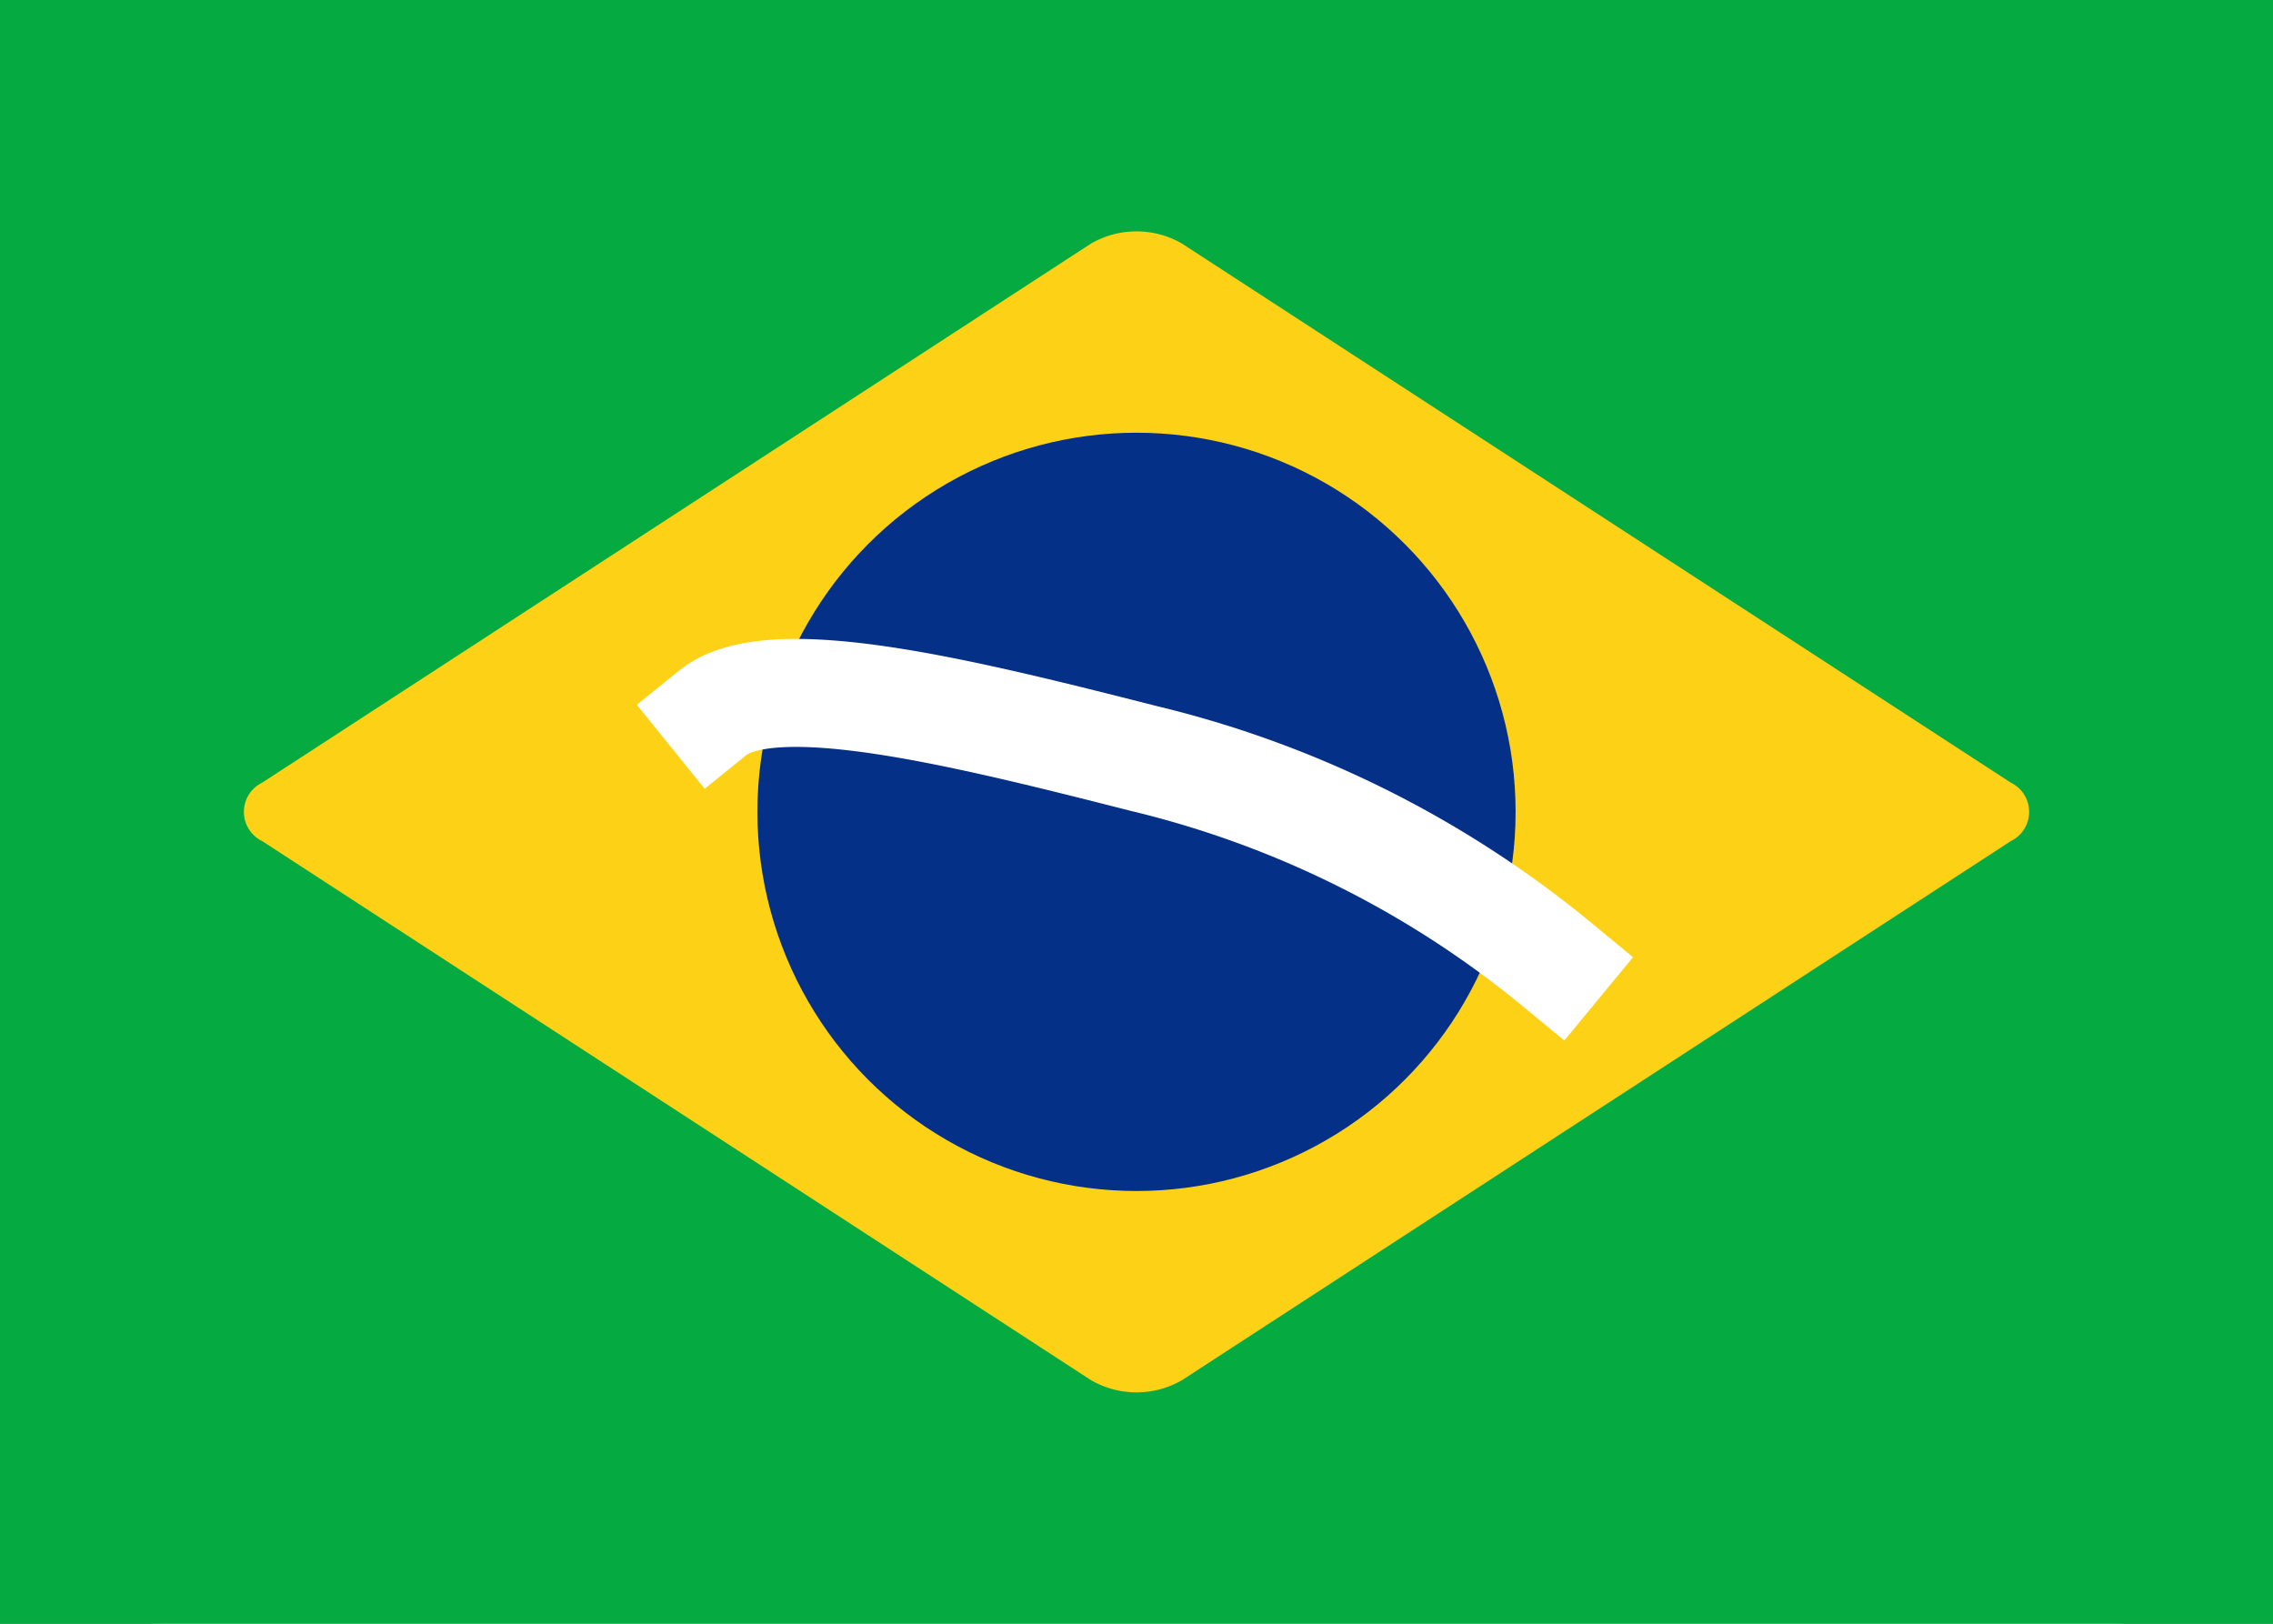 <svg version="1.1" xmlns="http://www.w3.org/2000/svg" xmlns:xlink="http://www.w3.org/1999/xlink" viewBox="0 0 28 20" id="icon-flag__brazil">
   <rect x="0" y="0" width="28" height="20" fill="#808080" stroke="none"/>
   <rect data-name="a" width="28" height="20" rx="2" ry="2" fill="#fff"></rect>
   <g >
      <path d="M0 0h28v20H0z" fill="#05ab41"></path>
   </g>
   <g >
      <path d="M3.23 10.36a.4.4 0 0 1 0-.72L13.44 3a1.12 1.12 0 0 1 1.12 0l10.21 6.64a.4.4 0 0 1 0 .72L14.56 17a1.12 1.12 0 0 1-1.12 0L3.23 10.36z" fill="#fdd216"></path>
   </g>
   <g >
      <circle data-name="c" cx="14" cy="10" r="4.67" fill="#053087"></circle>
      <g >
         <path d="M8.78 8.78c.73-.59 3.1 0 5.3.56a12.64 12.64 0 0 1 5.1 2.54" fill="none" stroke="#fff" stroke-linecap="square" stroke-width="1.33"></path>
      </g>
   </g>
</svg>